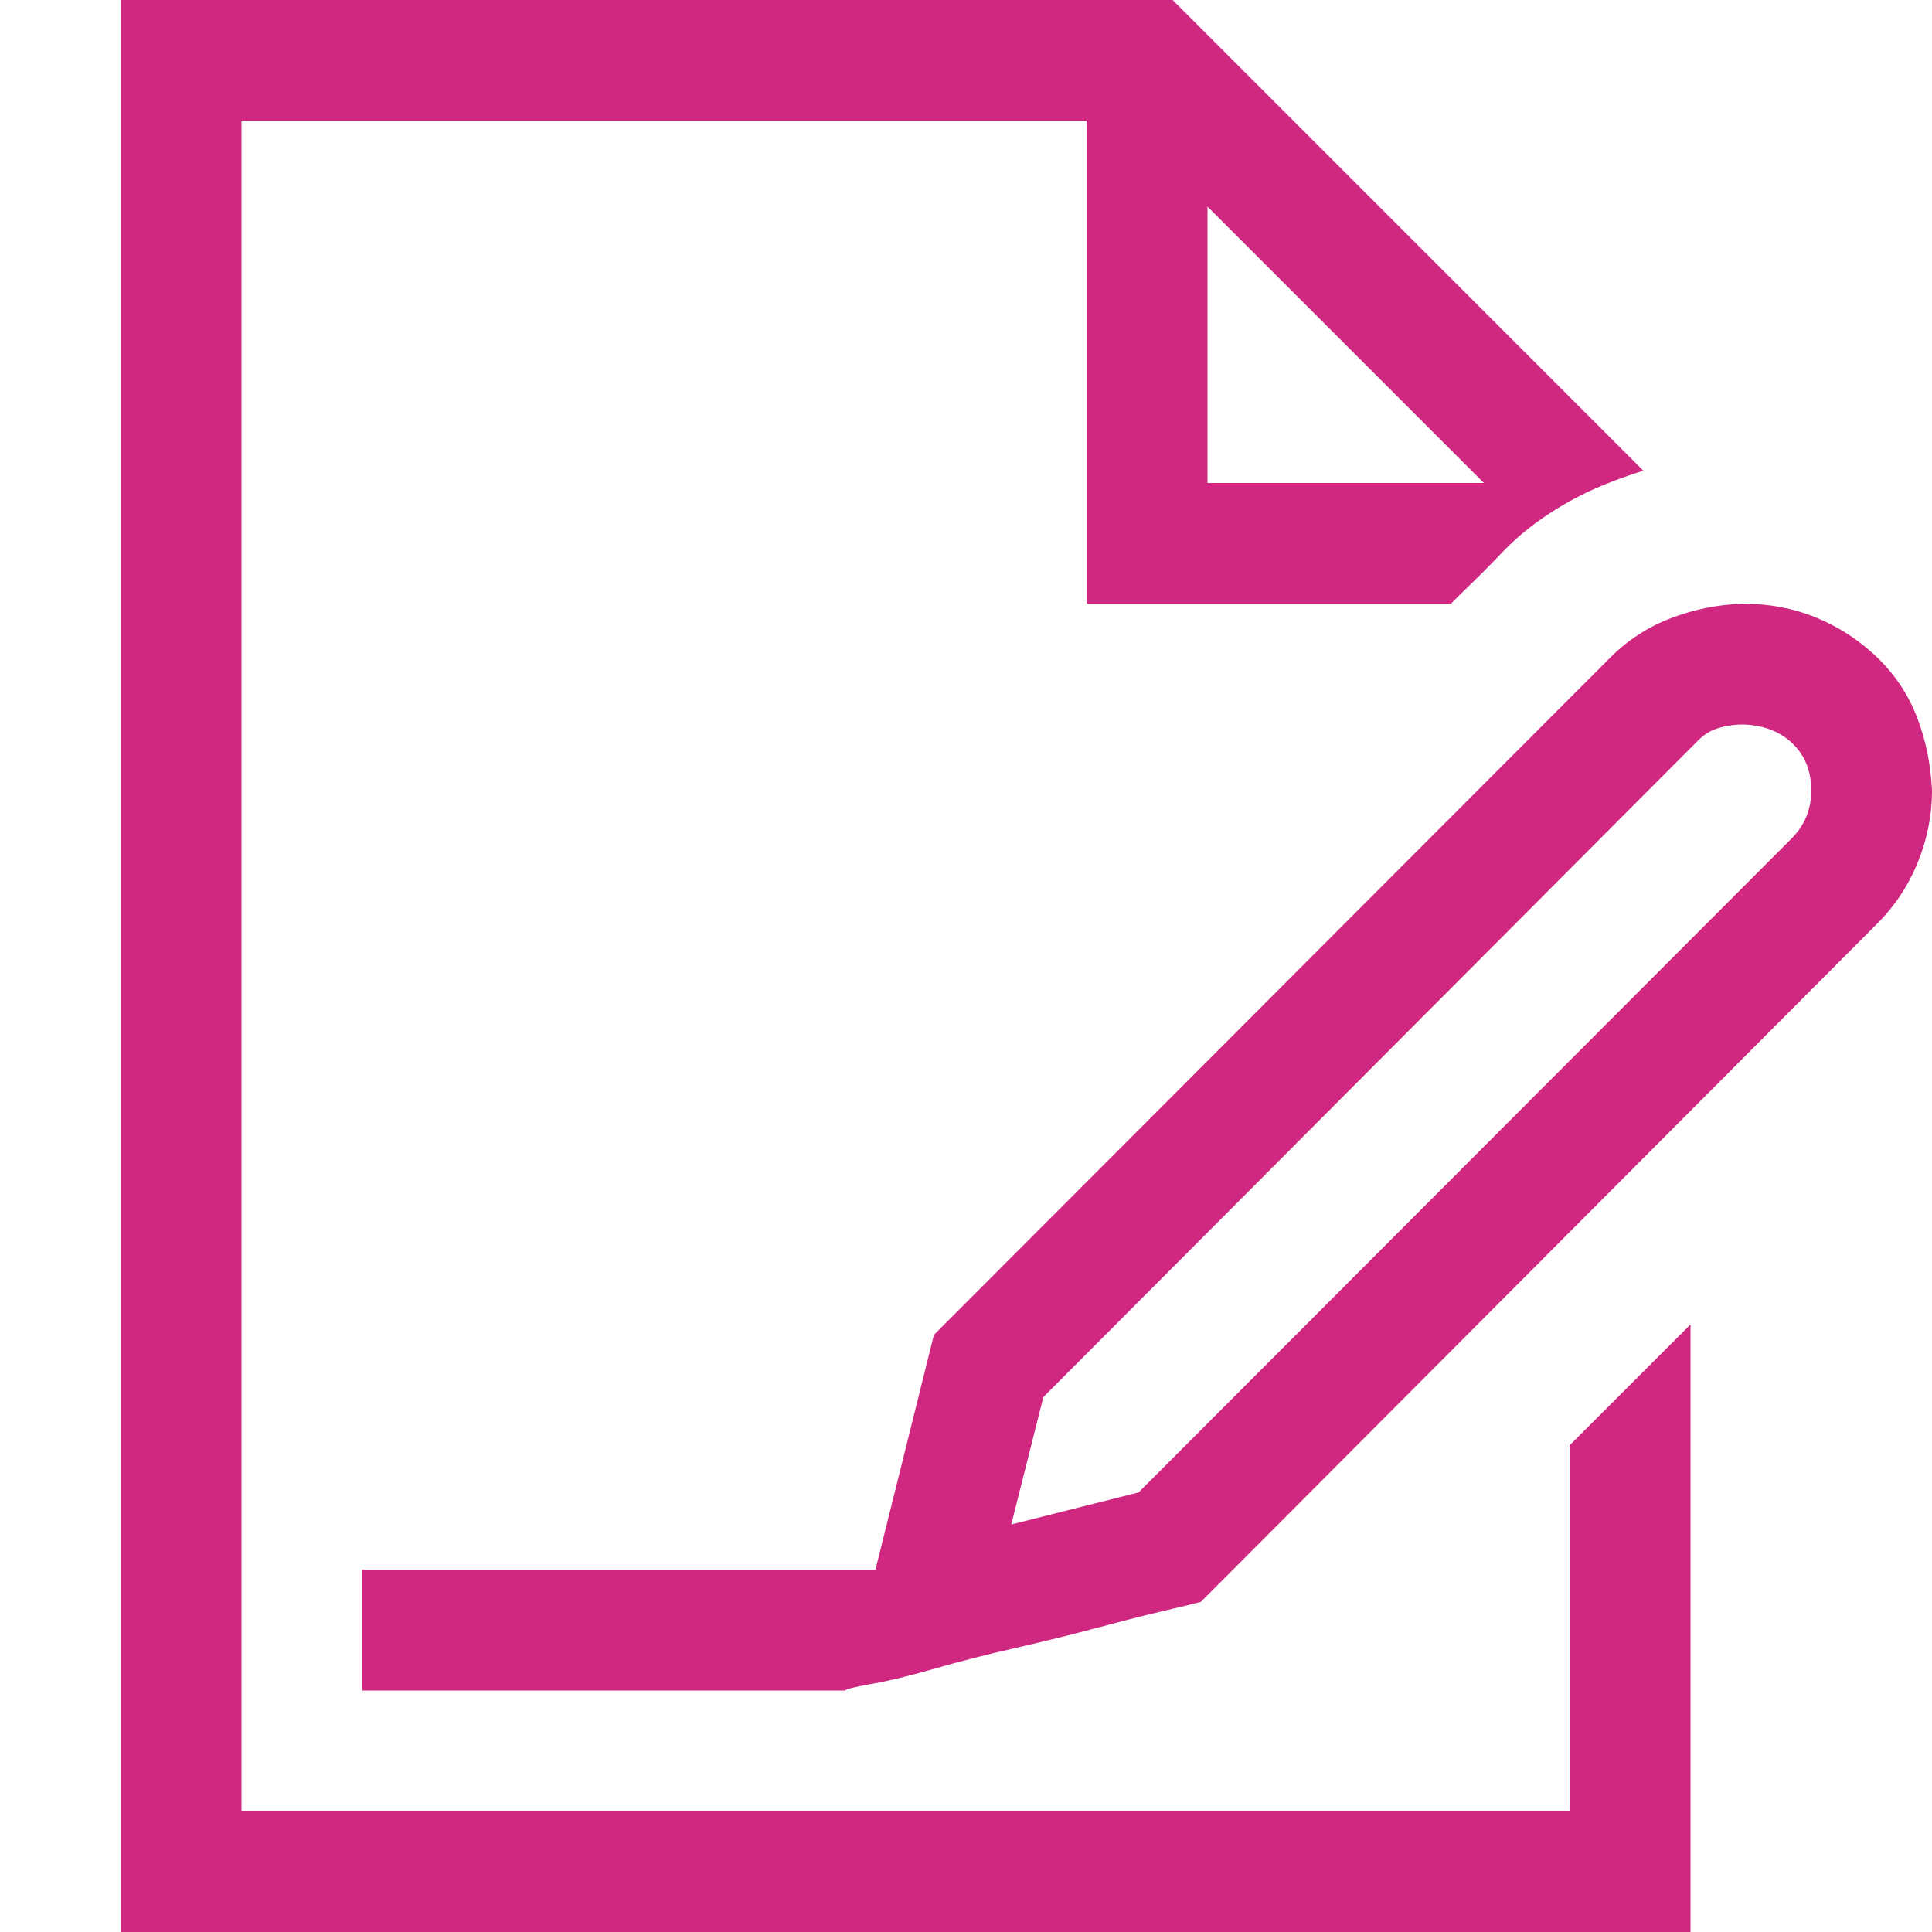 <svg xmlns="http://www.w3.org/2000/svg" width="2048" height="2048" viewBox="0 0 2048 2048">
	<path fill="#d02780" d="m1664 1532l128-128v644H128V0h1115l499 499q-35 11-60 23t-48 28t-42 36t-44 44l-10 10h-386V128H256v1792h1408zM1280 512h293l-293-293zm568 128q42 0 78 15t64 42t42 63t16 78q0 39-15 76t-43 65l-717 719q-7 2-37 9t-71 18t-89 22t-86 22t-66 16t-28 7H384v-128h544l62-249l717-718q28-28 65-42t76-15m51 249q21-21 21-51q0-31-20-50t-52-20q-14 0-27 4t-23 15l-692 694l-34 135l135-34z"/>
</svg>